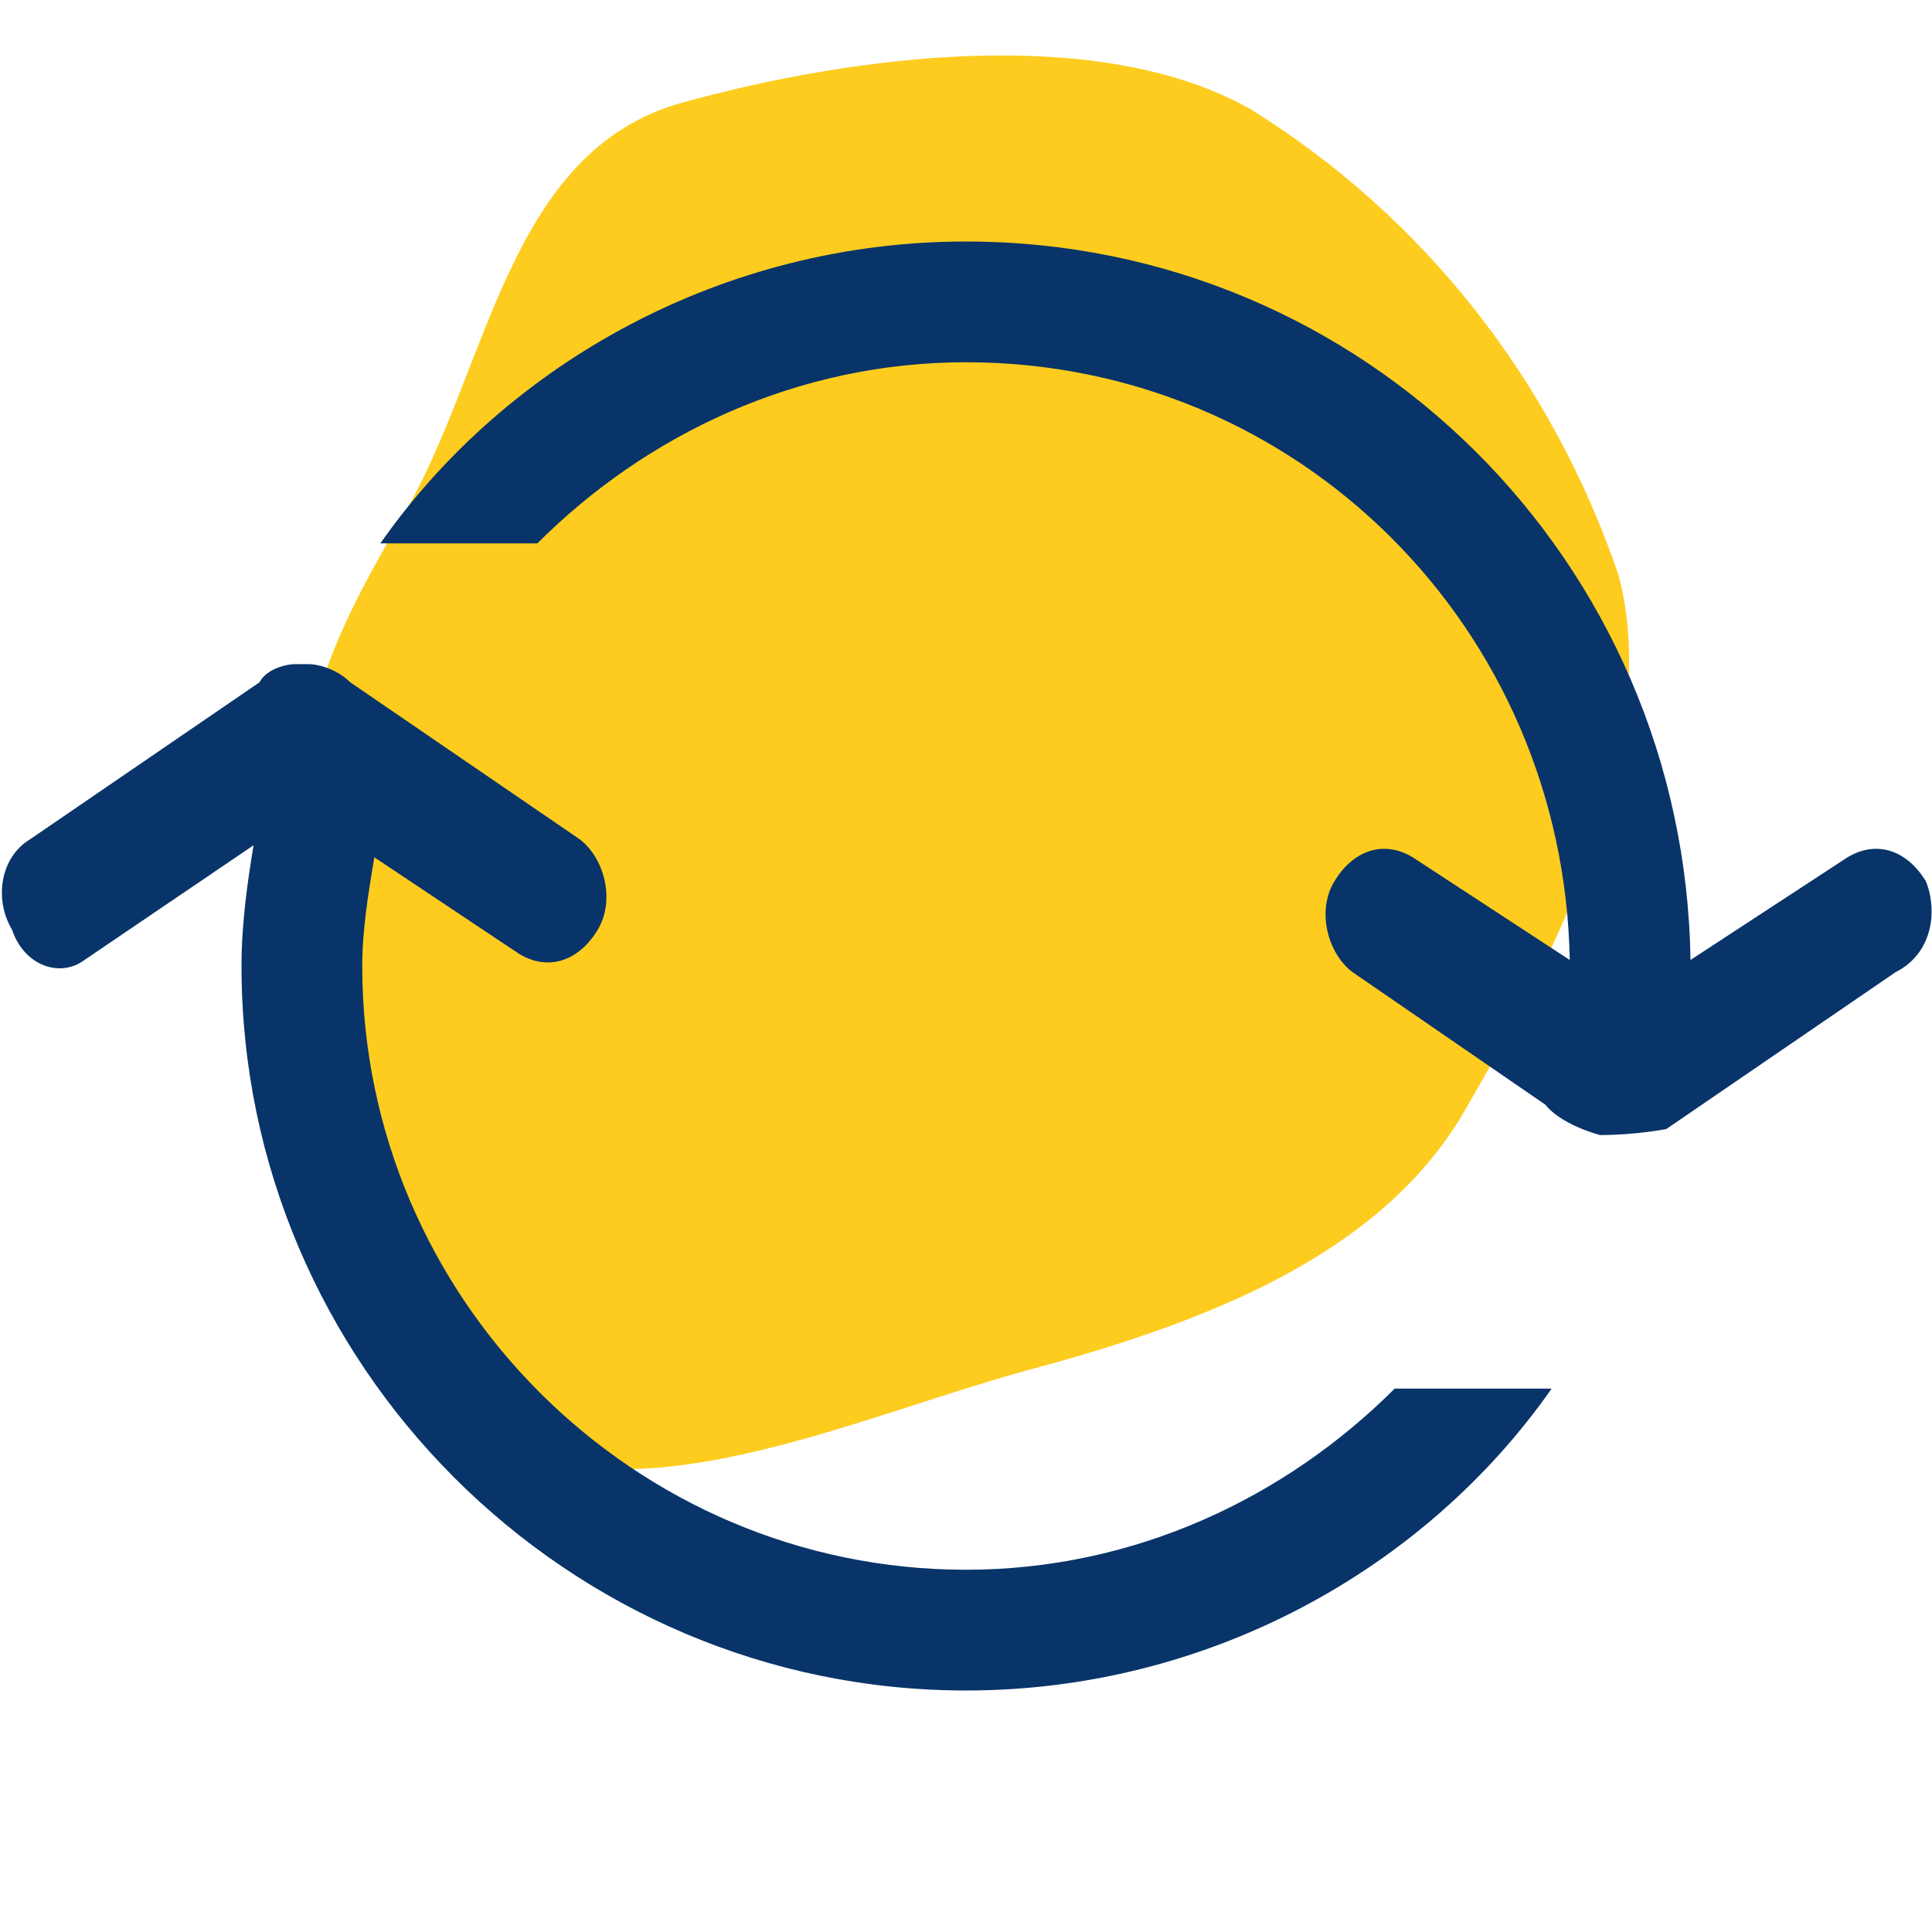 <svg viewBox="0 0 32 32" xmlns="http://www.w3.org/2000/svg"><path d="m17 22.7c-2.9.8-6.5 2.5-8.9 1.1s-1.9-5.6-2.7-8.5-.1-4.4 1.3-6.8 1.7-6 4.6-6.8 6.9-1.3 9.4.1c2.9 1.8 5 4.5 6.1 7.7.8 2.9-1.2 6.6-2.6 9-1.4 2.3-4.2 3.4-7.2 4.2z" fill="#fdcc1e"/><path clip-rule="evenodd" d="m16 26c-5.5 0-10-4.5-10-10 0-.6.1-1.2.2-1.8l2.4 1.6c.5.3 1 .1 1.3-.4s.1-1.2-.3-1.5l-3.8-2.6c-.2-.2-.5-.3-.7-.3h-.2c-.2 0-.5.1-.6.3l-3.8 2.6c-.5.3-.6 1-.3 1.5.2.6.8.8 1.2.5l2.8-1.9c-.1.6-.2 1.3-.2 2 0 6.6 5.4 12 12 12 4 0 7.6-2 9.7-5h-2.6c-1.8 1.8-4.3 3-7.1 3zm15.9-11.4c-.3-.5-.8-.7-1.3-.4l-2.6 1.7c-.1-6.6-5.4-11.9-12-11.9-4 0-7.6 2-9.7 5h2.6c1.8-1.8 4.3-3 7.1-3 5.5 0 9.9 4.4 10 9.9l-2.6-1.7c-.5-.3-1-.1-1.3.4s-.1 1.2.3 1.5l3.2 2.2s.2.3.9.5c.6 0 1.1-.1 1.1-.1l3.8-2.6c.6-.3.7-1 .5-1.5z" fill="#083469" fill-rule="evenodd"/></svg>